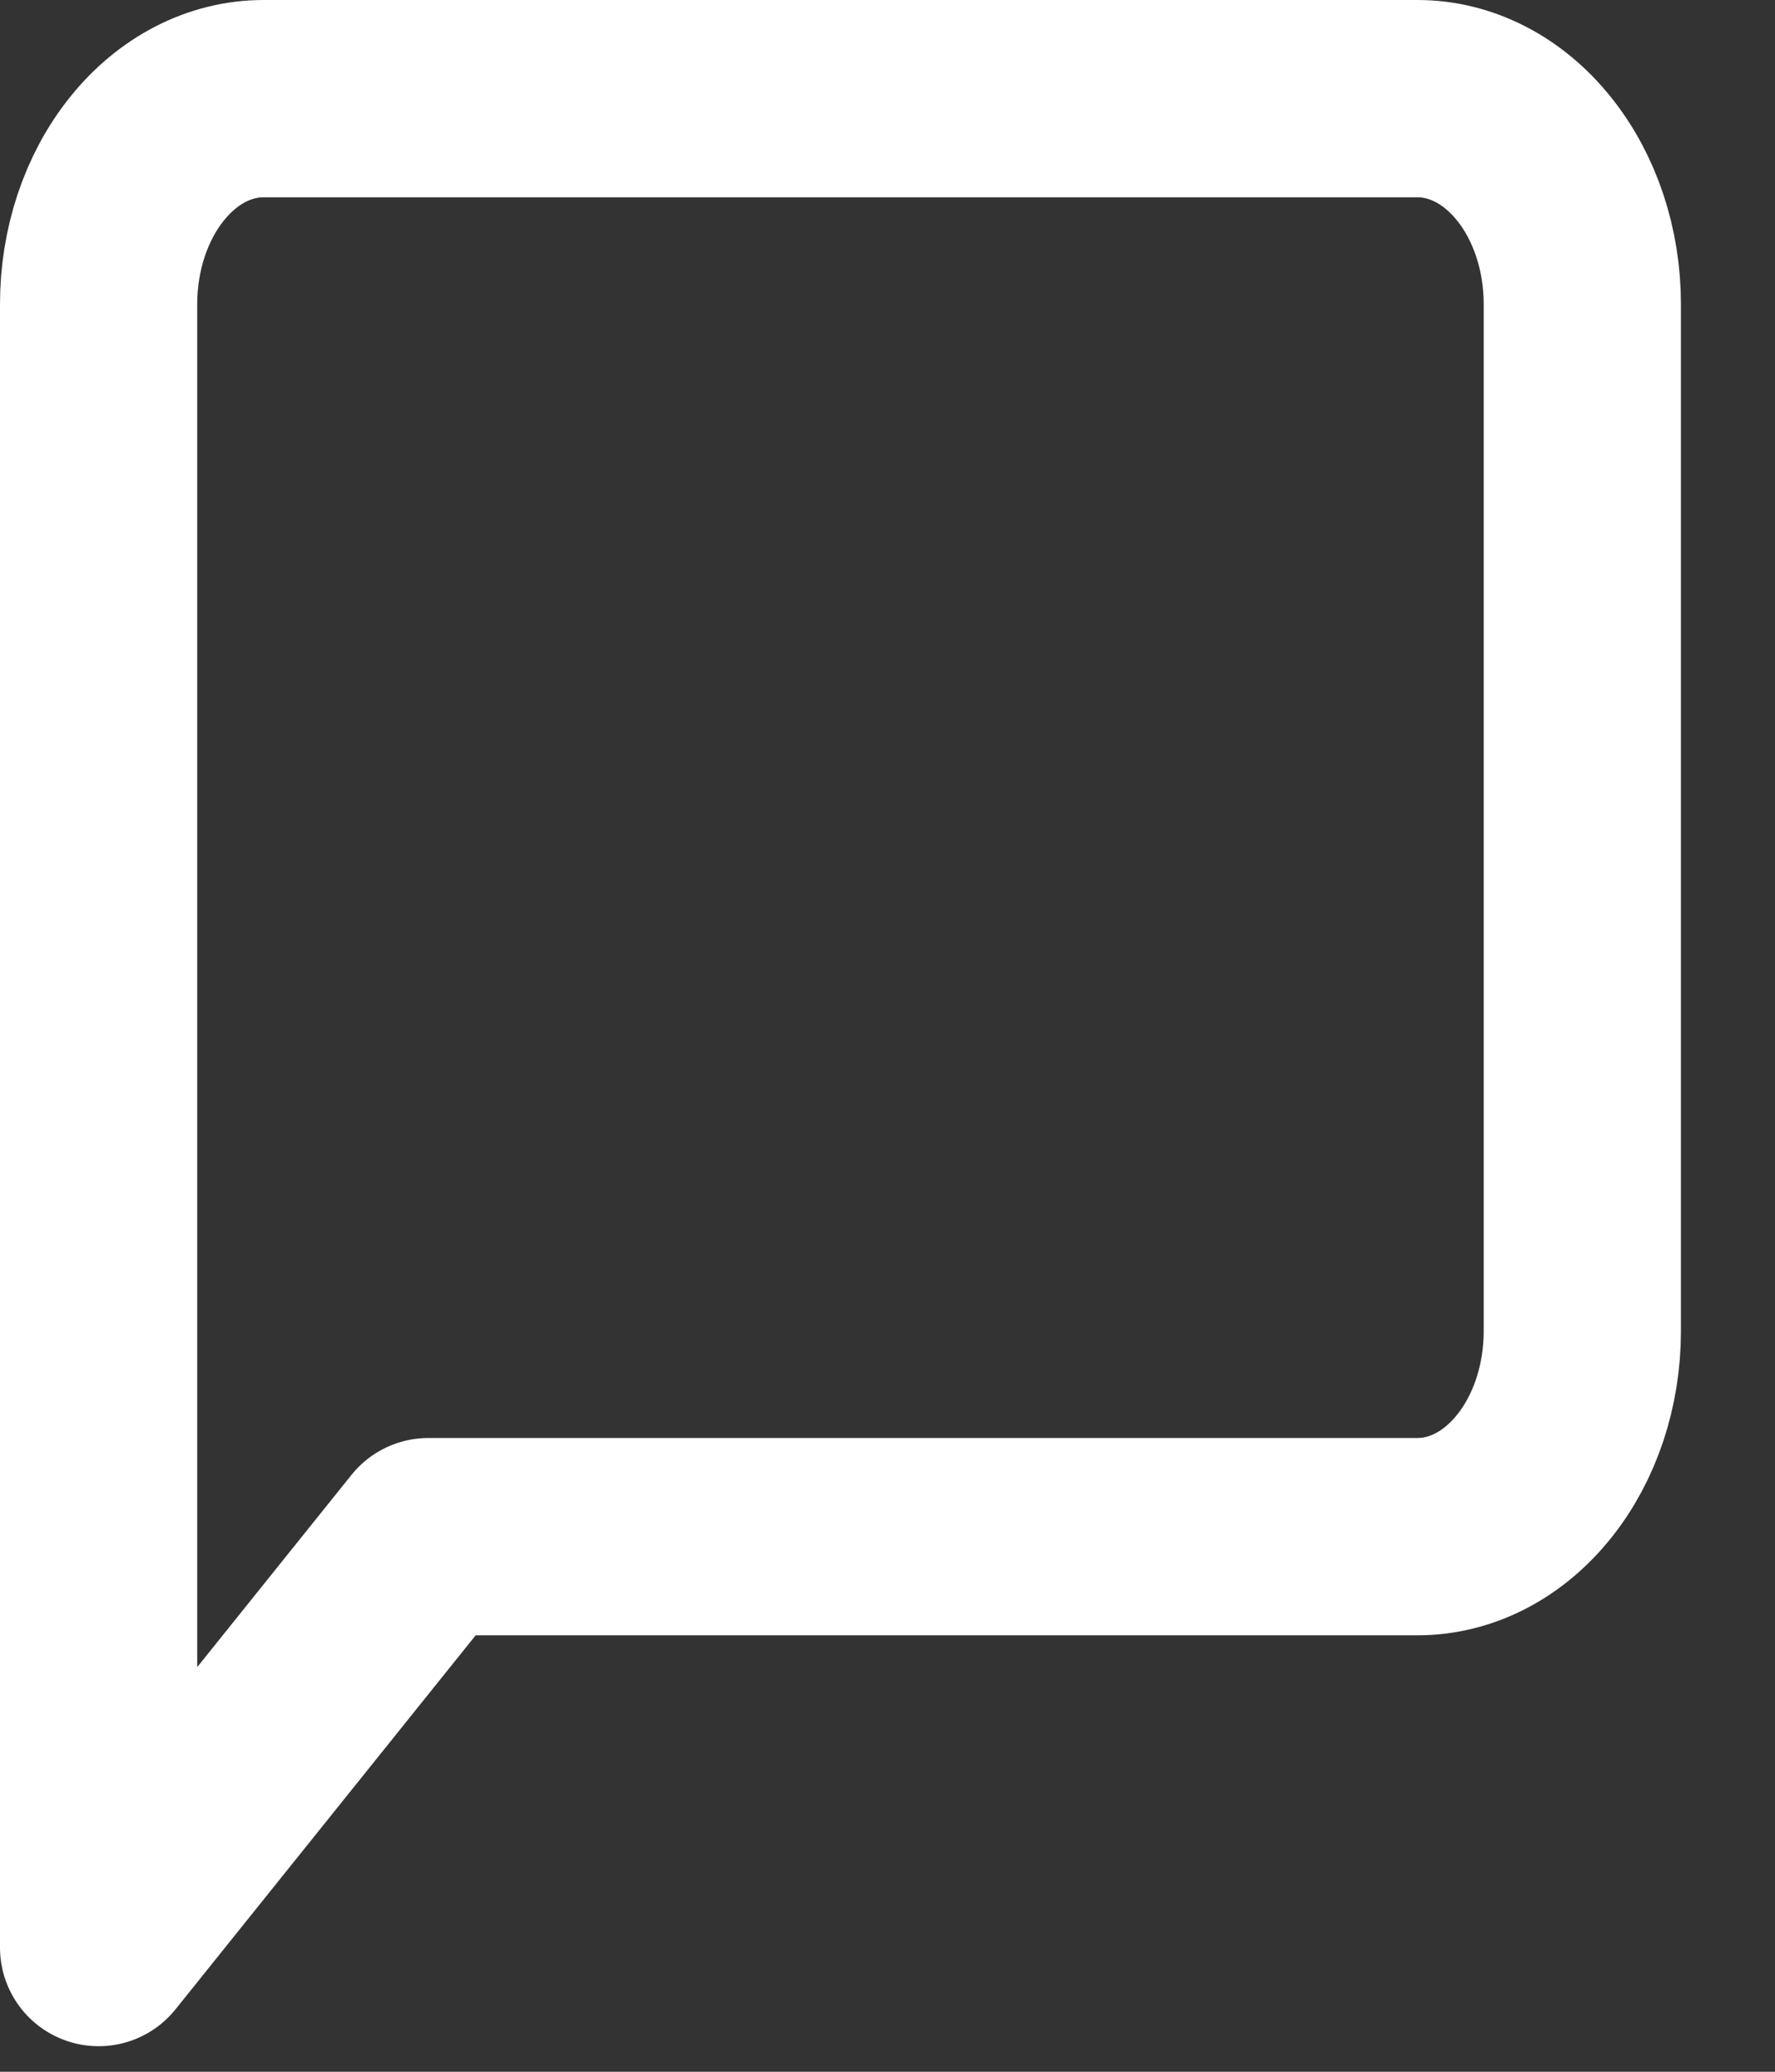 <?xml version="1.0" encoding="utf-8"?>
<svg xmlns="http://www.w3.org/2000/svg" fill="none" height="100%" overflow="visible" preserveAspectRatio="none" style="display: block;" viewBox="0 0 18 21" width="100%">
<rect x="0" y="0" width="18" height="21" fill="#333333" stroke="none"/>
<path d="M16.046 13.494C16.046 14.046 15.87 14.576 15.556 14.966C15.243 15.357 14.818 15.576 14.374 15.576H4.344L1 19.741V3.082C1 2.53 1.176 2 1.49 1.61C1.803 1.219 2.228 1 2.672 1H14.374C14.818 1 15.243 1.219 15.556 1.61C15.87 2 16.046 2.53 16.046 3.082V13.494Z" id="Icon" stroke="white" stroke-linecap="round" stroke-linejoin="round" stroke-width="2"/>
</svg>